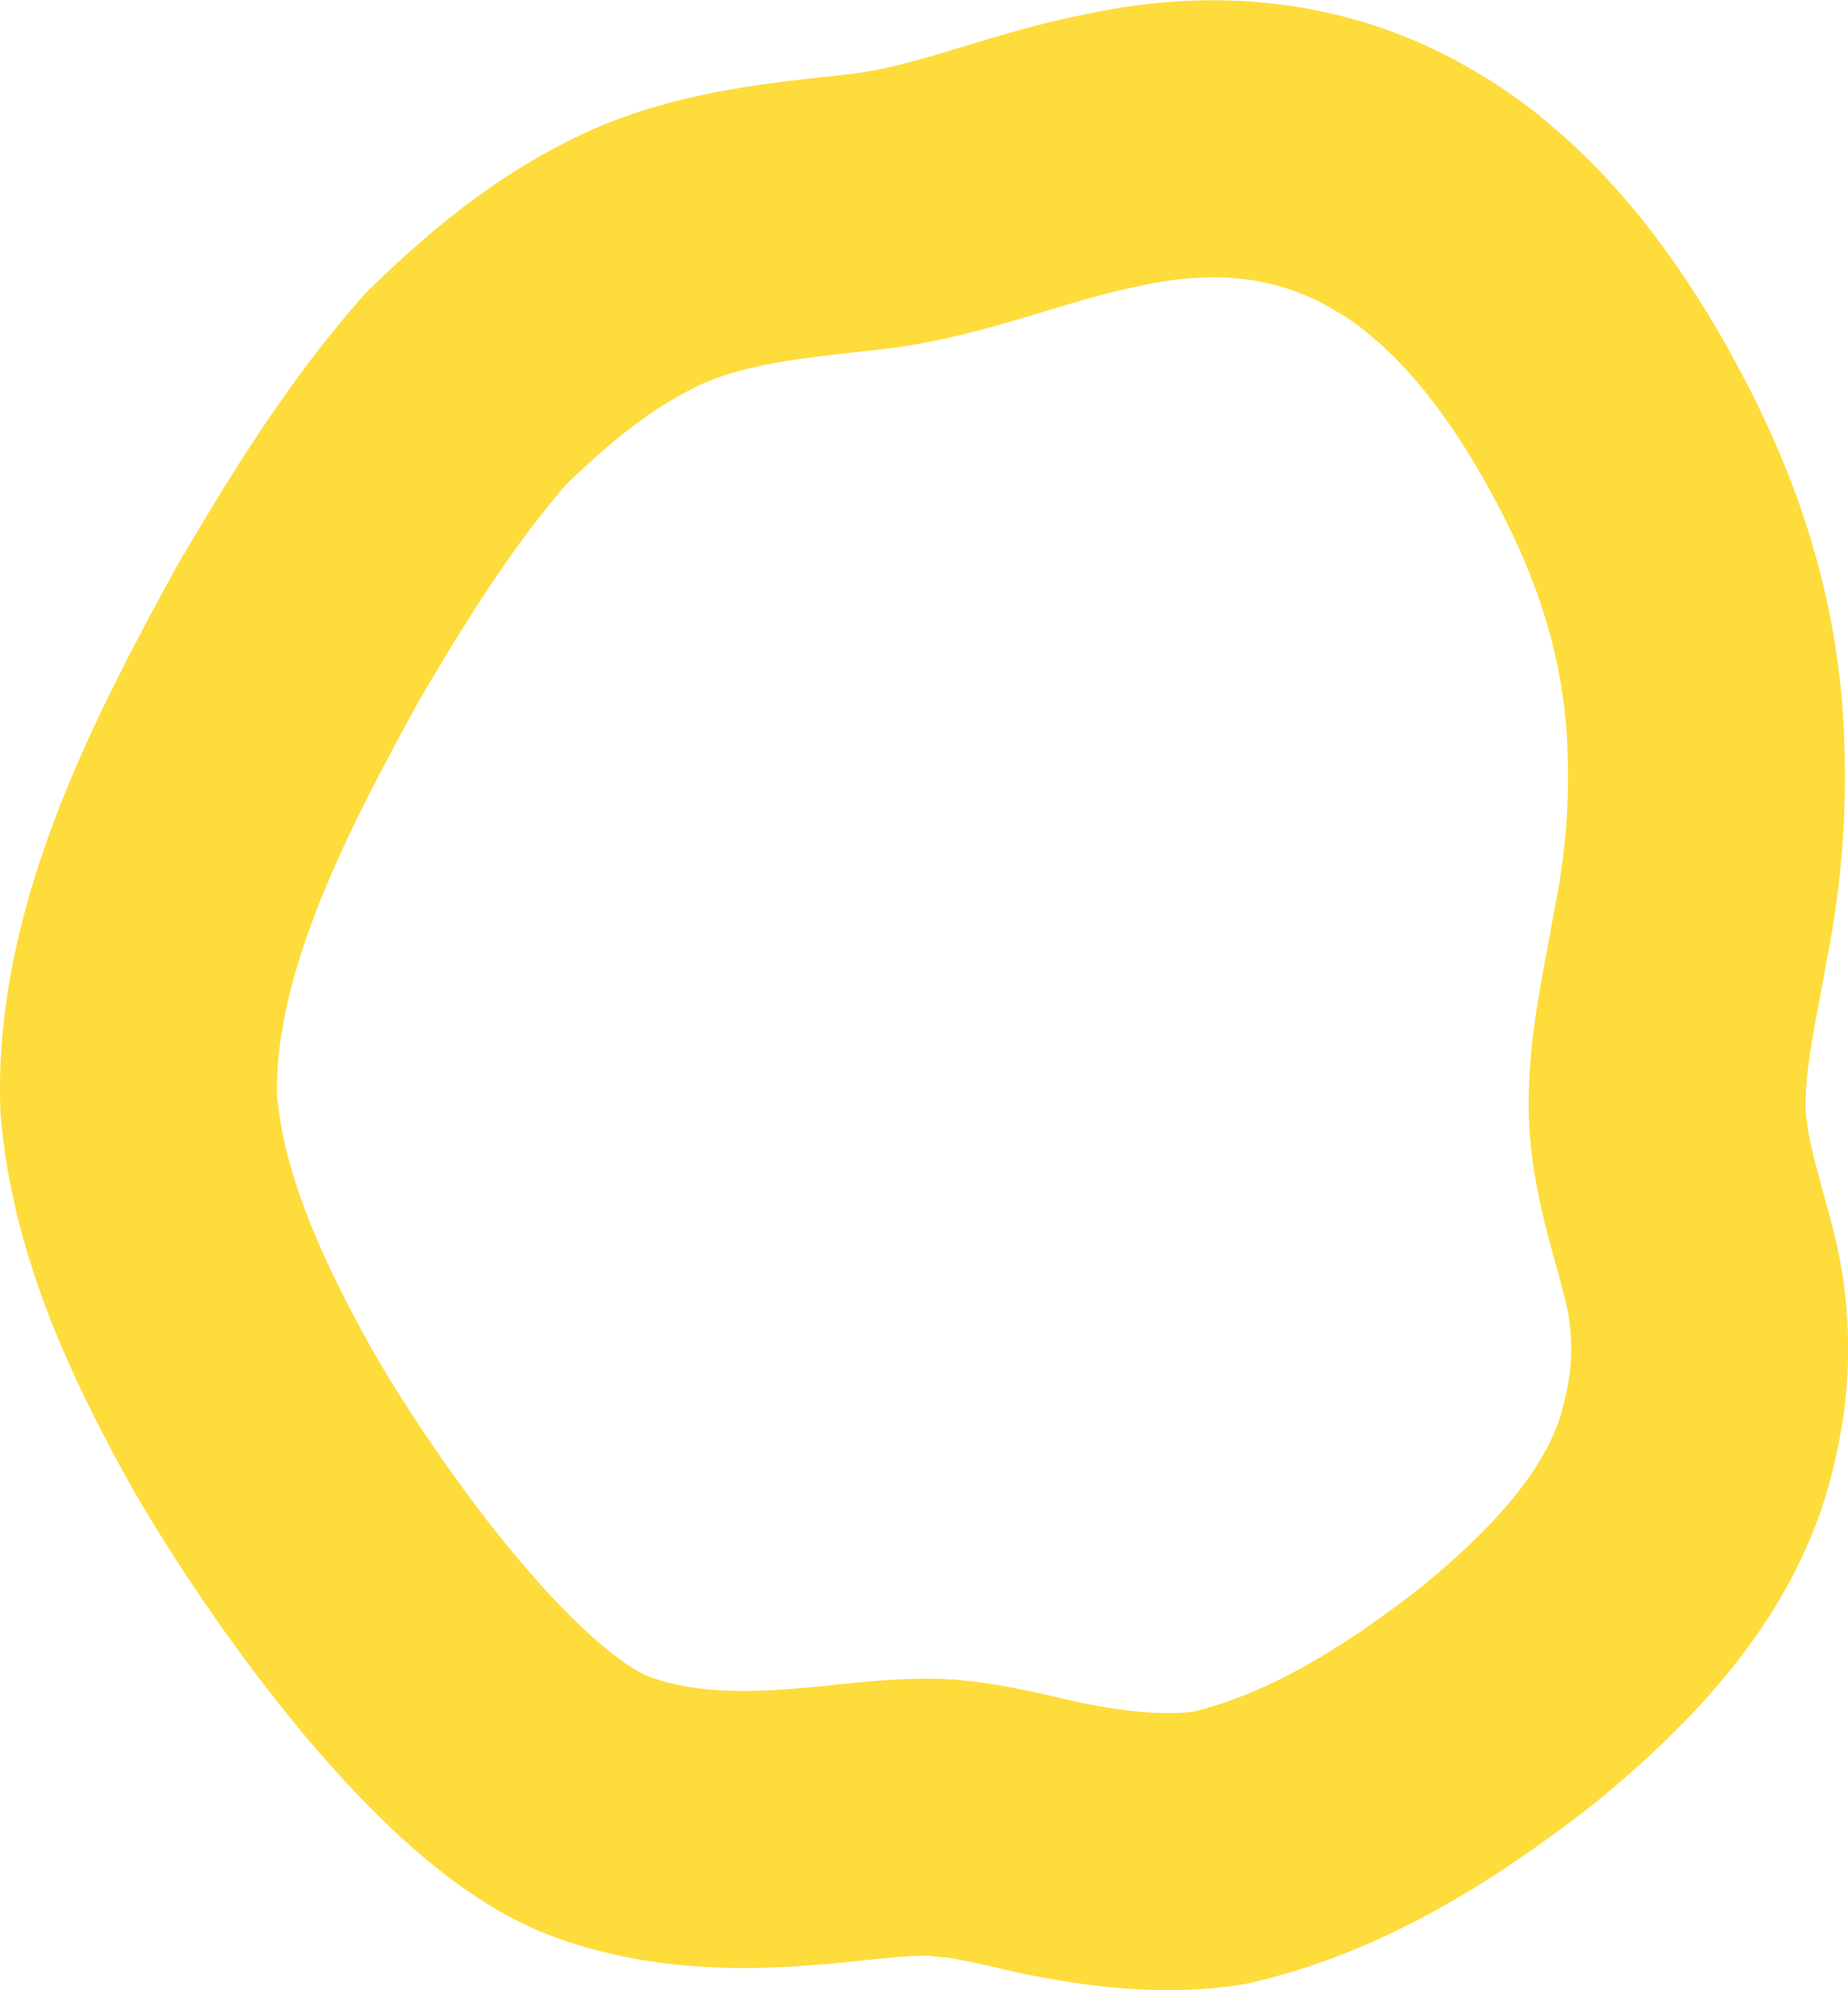 <svg id="Layer_1" data-name="Layer 1" xmlns="http://www.w3.org/2000/svg" viewBox="0 0 407.04 438.16"><defs><style>.cls-1{fill:none;stroke:#fedc3b;stroke-miterlimit:10;stroke-width:61px;}</style></defs><path class="cls-1" d="M361.5,531c14.42,5.16,30,5.41,45.08,4.07,9-.66,18-2.17,27.05-2,1.24,0,2.48.11,3.72.23l.21.07a3.1,3.1,0,0,0,1.31.08c7.21.83,14.25,2.74,21.41,4.28,11.9,2.37,24.32,3.92,36.41,2.11,23.89-5.41,45.09-19.05,64.18-34,18.59-15.36,37-34.27,42-58.76a75.19,75.19,0,0,0-.55-36.63c-3-11.68-7-23.07-6.81-35.2.09-11.92,3-23.78,5-35.69a175.16,175.16,0,0,0,3.54-41.86c-.53-18.82-4.84-40.11-17.12-64.39-9.78-19.33-20.12-33.62-30.7-44-.47-.46-.94-.92-1.41-1.36q-1.22-1.16-2.43-2.25l-.31-.27c-1.18-1-2.36-2-3.55-3L548,182c-1.57-1.25-3.16-2.43-4.74-3.53-1.09-.75-2.18-1.48-3.27-2.16l-1.69-1c-18.2-11-40.09-15.06-66.75-8.91-17.91,3.7-34.46,11.13-52.61,13.17s-36.81,3.56-53.26,12.46c-13.05,6.75-24.21,16.26-34.61,26.38C316.4,235,304.76,253.93,293.6,273c-16.73,30.6-35.9,67.08-34.75,102.88,2,24.48,12.71,47.26,24.43,68.46C297.9,470.13,333.46,521.38,361.5,531Z" transform="translate(-228.3 -132.96)"/></svg>